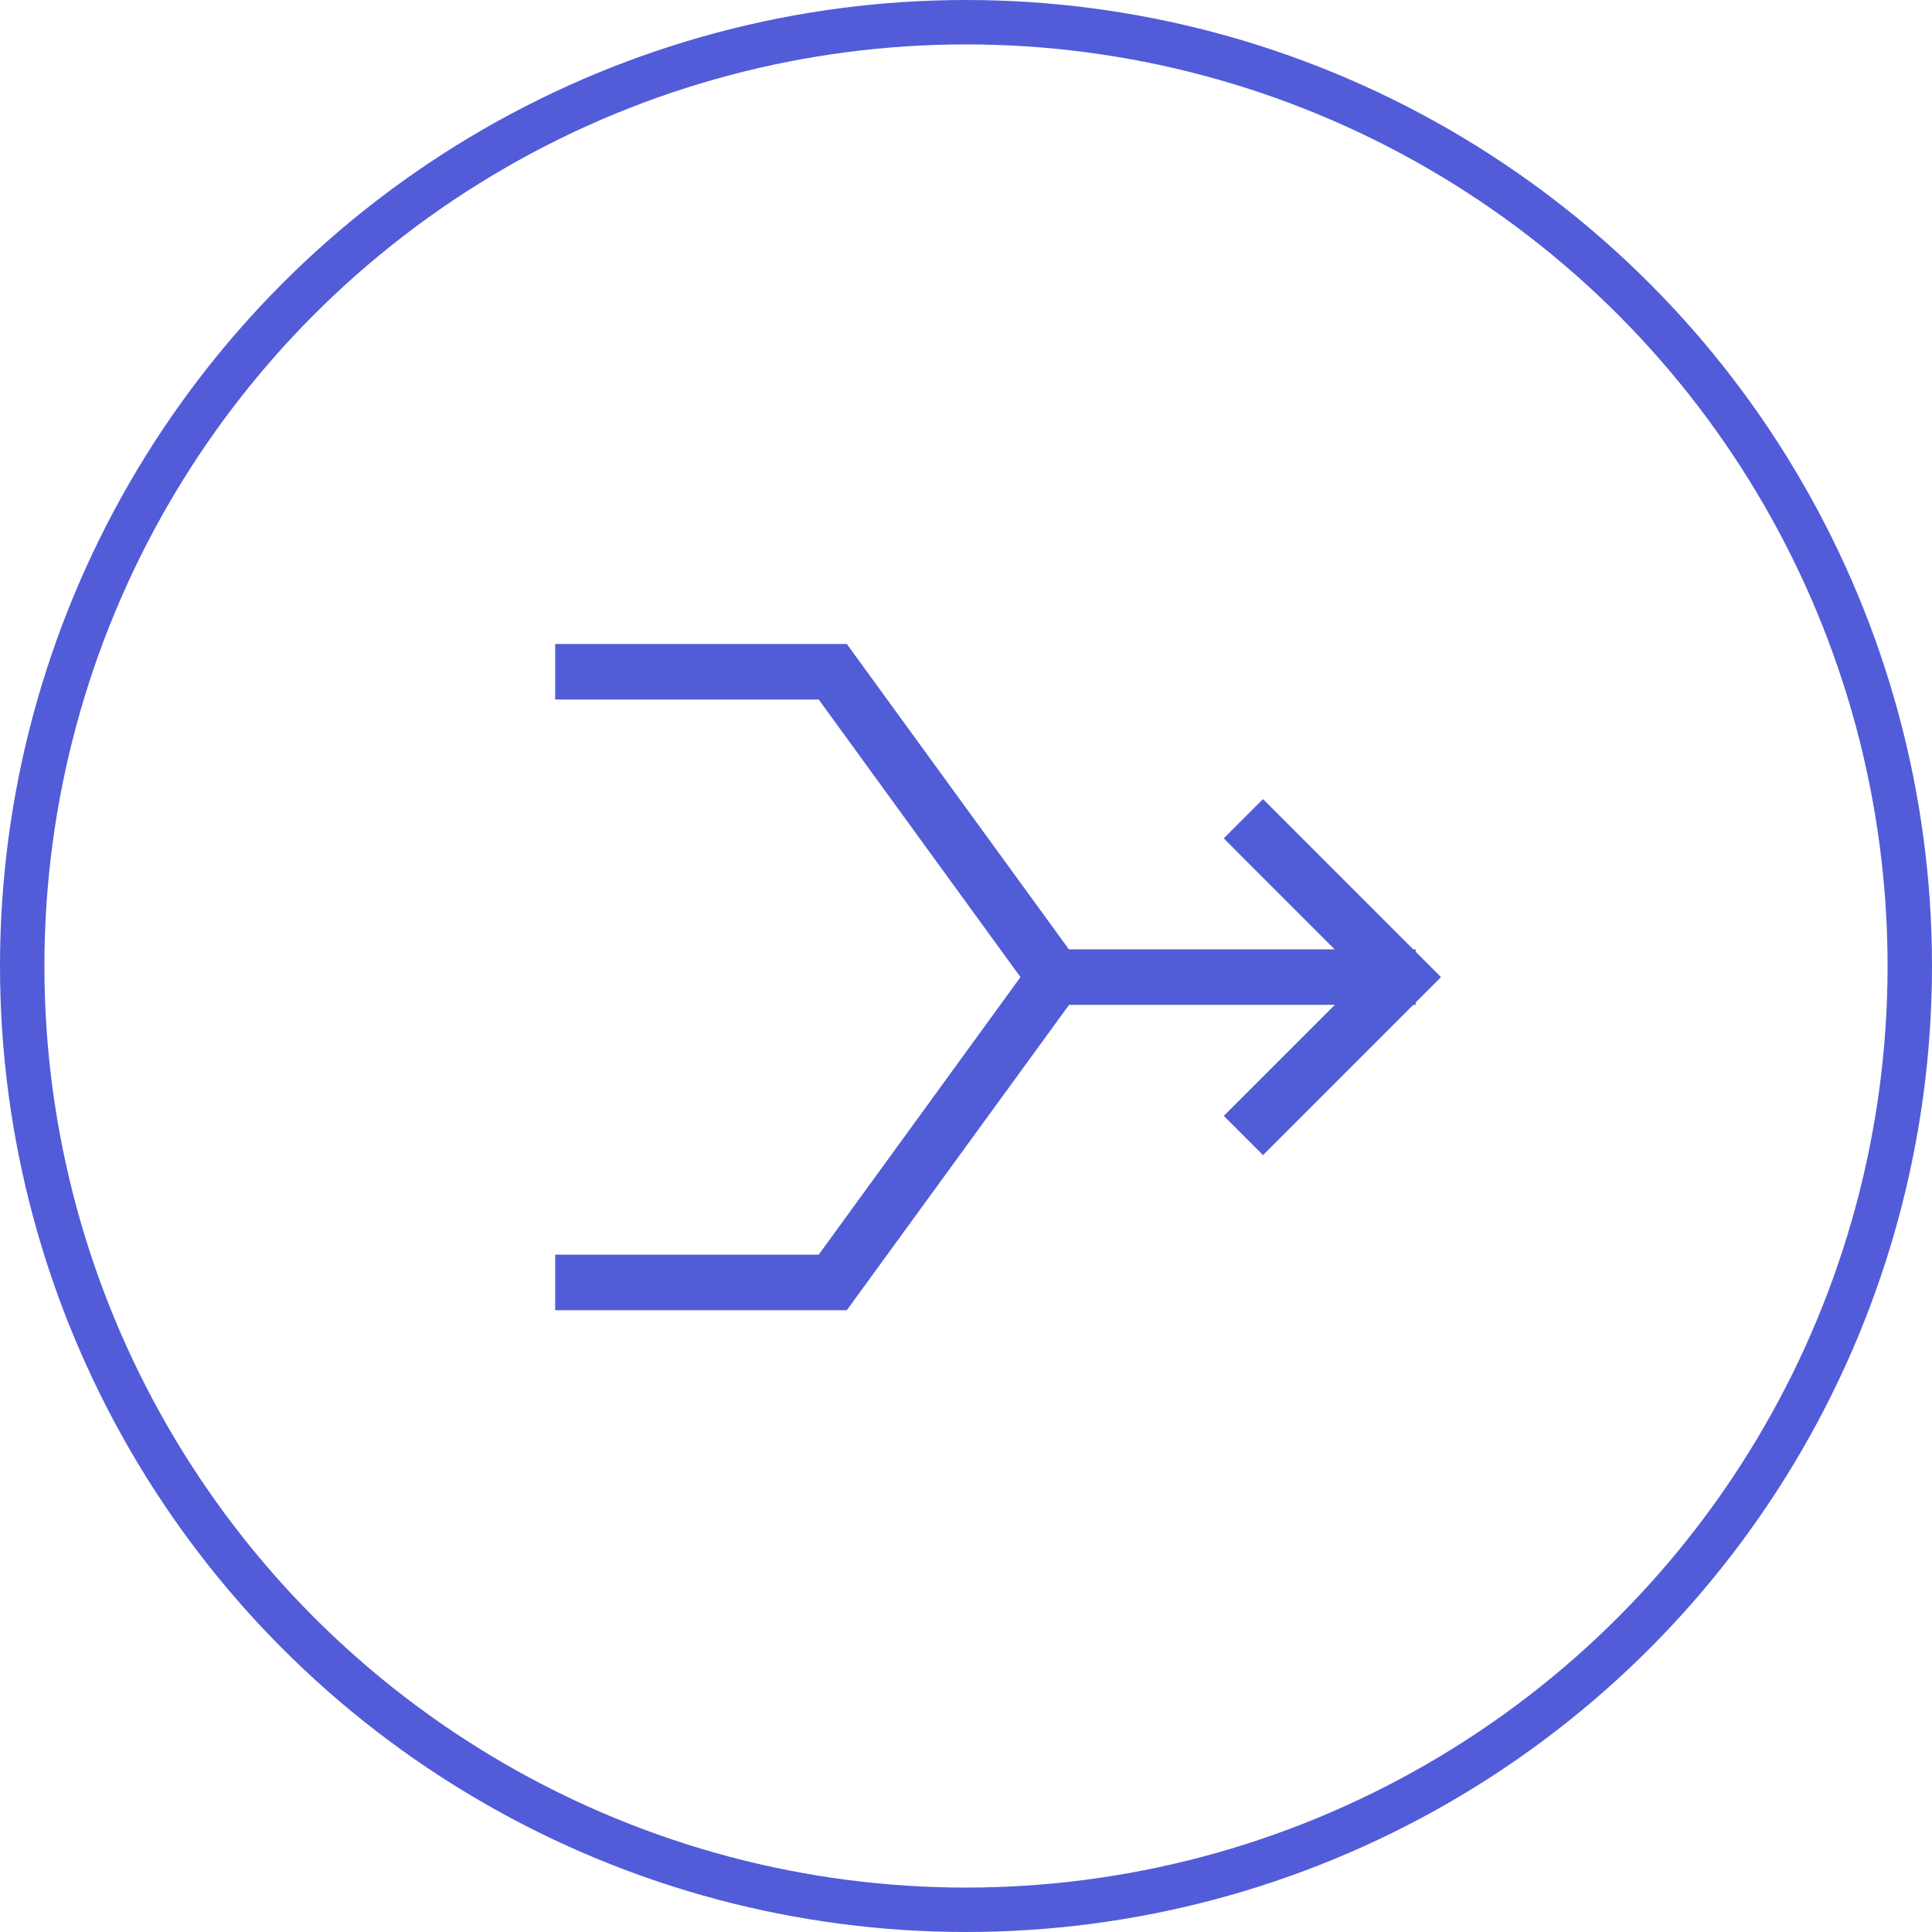 <svg xmlns="http://www.w3.org/2000/svg" width="87" height="87" viewBox="0 0 87 87">
  <g id="Group_82" data-name="Group 82" transform="translate(-912 -6742)">
    <path id="Path_58" data-name="Path 58" d="M-20-30H-6.867l.375.516L3.133-16.25H15.1l-4.117-4.117-.875-.883,1.766-1.766.883.883,5.883,5.883h.109v.109l.258.258.883.883-.883.883-.258.258v.109h-.109L12.758-7.867l-.883.883L10.109-8.75l.883-.883,4.117-4.117H3.141L-6.492-.516-6.867,0H-20V-2.5H-8.133L.953-15-8.133-27.5H-20Z" transform="translate(957 6801)" fill="#515cd7"/>
    <g id="Ellipse_1" data-name="Ellipse 1" transform="translate(912 6742)" fill="none" stroke="#525cd8" stroke-width="2">
      <circle cx="43.5" cy="43.5" r="43.5" stroke="none"/>
      <circle cx="43.5" cy="43.5" r="42.5" fill="none"/>
    </g>
  </g>
</svg>
